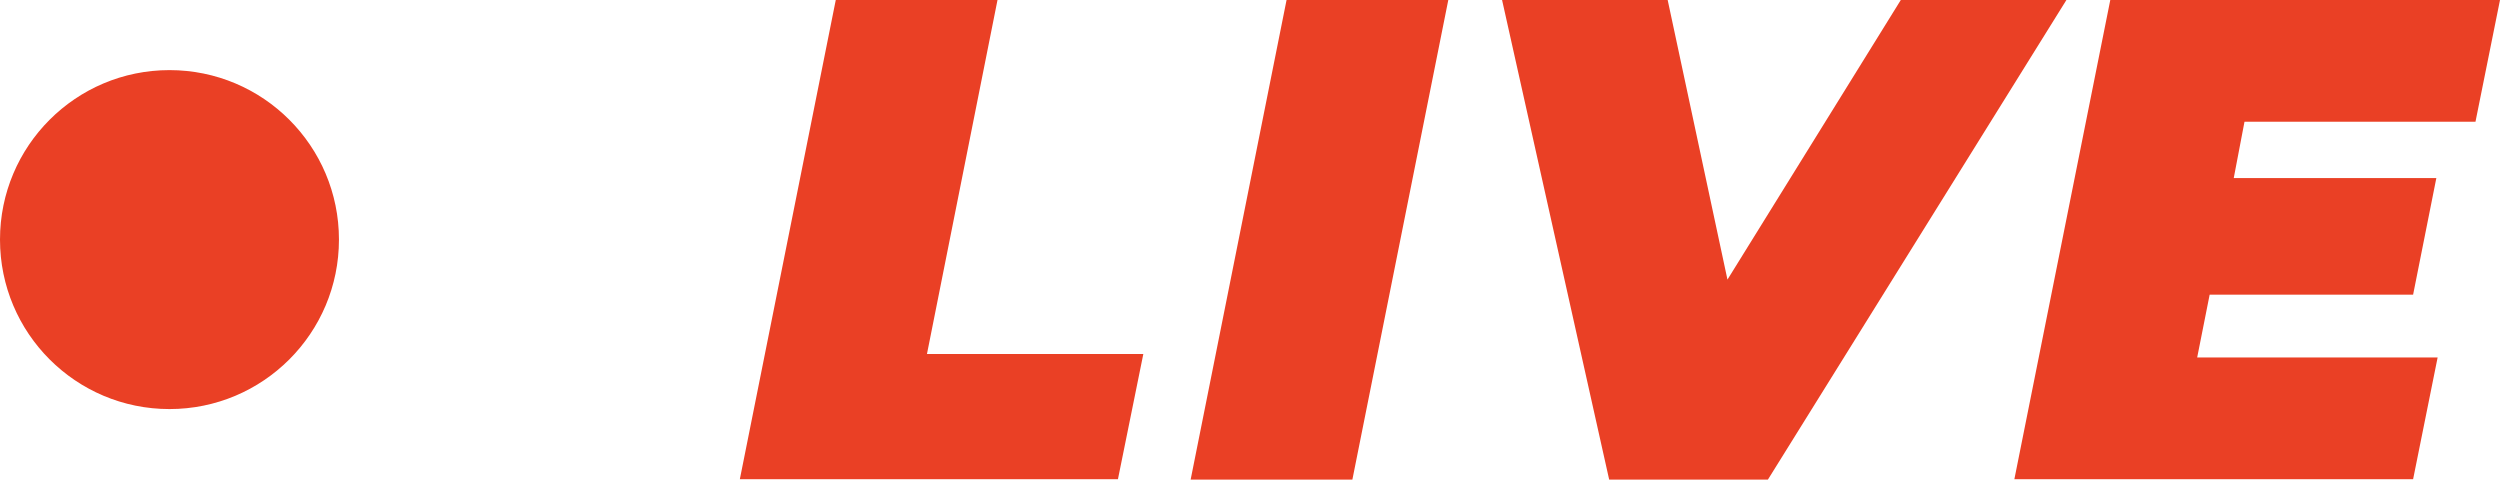 <?xml version="1.0" encoding="UTF-8"?>
<svg id="Layer_2" data-name="Layer 2" xmlns="http://www.w3.org/2000/svg" viewBox="0 0 58.12 11.15">
  <defs>
    <style>
      .cls-1 {
        fill: #ea4025;
      }
    </style>
  </defs>
  <g id="Layer_1-2" data-name="Layer 1">
    <g>
      <g>
        <path class="cls-1" d="M19.43,0h3.76l-1.64,8.23h5.03l-.59,2.91h-8.79L19.43,0Z"/>
        <path class="cls-1" d="M29.91,0h3.76l-2.23,11.15h-3.76L29.91,0Z"/>
        <path class="cls-1" d="M48.04,0l-6.94,11.15h-3.69L34.92,0h3.85l1.39,6.5L44.19,0h3.85Z"/>
        <path class="cls-1" d="M52.18,2.83l-.25,1.31h4.71l-.54,2.71h-4.73l-.29,1.46h5.59l-.57,2.83h-9.27L49.06,0h9.06l-.57,2.83h-5.37Z"/>
      </g>
      <circle class="cls-1" cx="3.94" cy="5.57" r="3.94"/>
    </g>
  </g>
</svg>